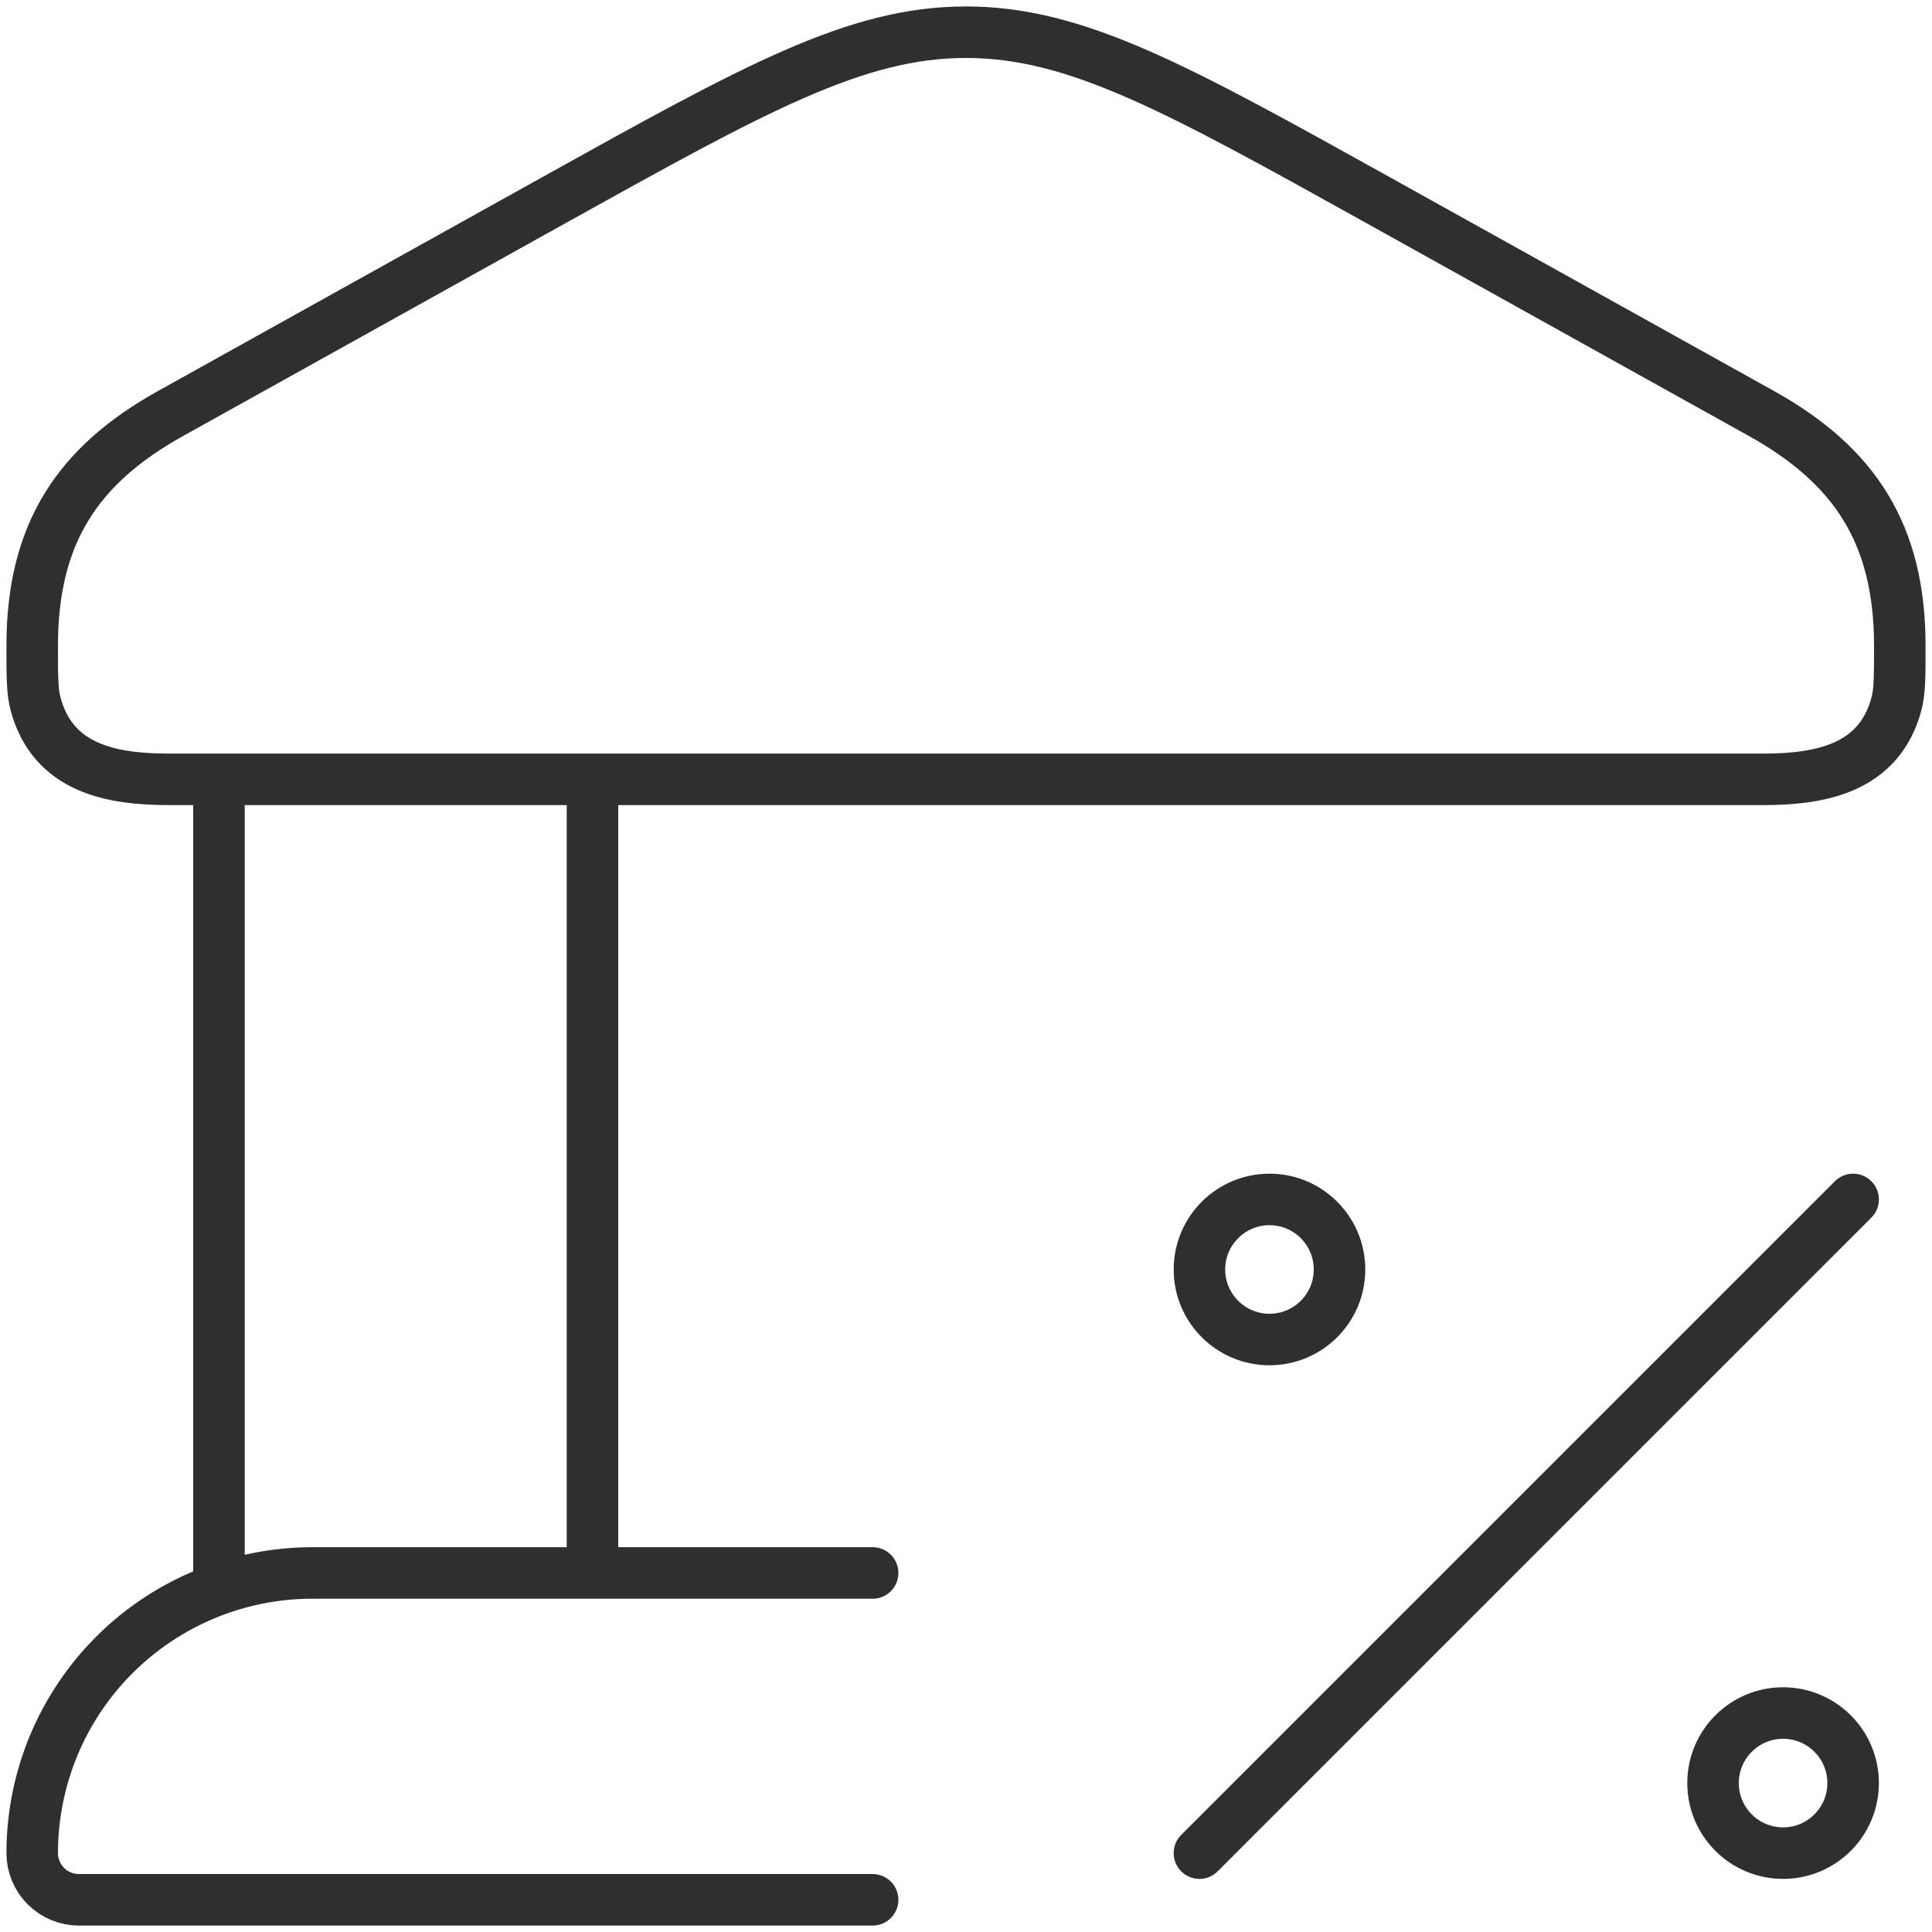 <?xml version="1.0" encoding="UTF-8"?>
<svg xmlns="http://www.w3.org/2000/svg" width="75" height="75" viewBox="0 0 75 75" fill="none">
  <path d="M8.5 30.25V61.062M23 30.25V61.062M1.25 25.066C1.25 20.727 2.997 18.07 6.615 16.055L21.514 7.764C29.318 3.425 33.222 1.25 37.5 1.25C41.778 1.25 45.682 3.425 53.486 7.764L68.385 16.055C71.999 18.07 73.75 20.727 73.75 25.066C73.75 26.241 73.75 26.832 73.623 27.314C72.949 29.851 70.647 30.254 68.425 30.254H6.575C4.353 30.254 2.055 29.855 1.377 27.314C1.25 26.828 1.25 26.241 1.25 25.066Z" stroke="#2F2F2F" stroke-width="2"></path>
  <path d="M33.875 61.062H12.125C9.241 61.062 6.475 62.208 4.435 64.248C2.396 66.287 1.25 69.053 1.25 71.938C1.25 72.418 1.441 72.879 1.781 73.219C2.121 73.559 2.582 73.75 3.062 73.75H33.875" stroke="#2F2F2F" stroke-width="2" stroke-linecap="round"></path>
  <path d="M71.938 46.562L46.562 71.938" stroke="#2F2F2F" stroke-width="2" stroke-linecap="round" stroke-linejoin="round"></path>
  <path d="M49.281 52C50.783 52 52 50.783 52 49.281C52 47.78 50.783 46.562 49.281 46.562C47.78 46.562 46.562 47.78 46.562 49.281C46.562 50.783 47.78 52 49.281 52Z" stroke="#2F2F2F" stroke-width="2"></path>
  <path d="M69.219 71.938C70.72 71.938 71.938 70.72 71.938 69.219C71.938 67.717 70.72 66.5 69.219 66.5C67.717 66.5 66.5 67.717 66.5 69.219C66.5 70.72 67.717 71.938 69.219 71.938Z" stroke="#2F2F2F" stroke-width="2"></path>
</svg>
